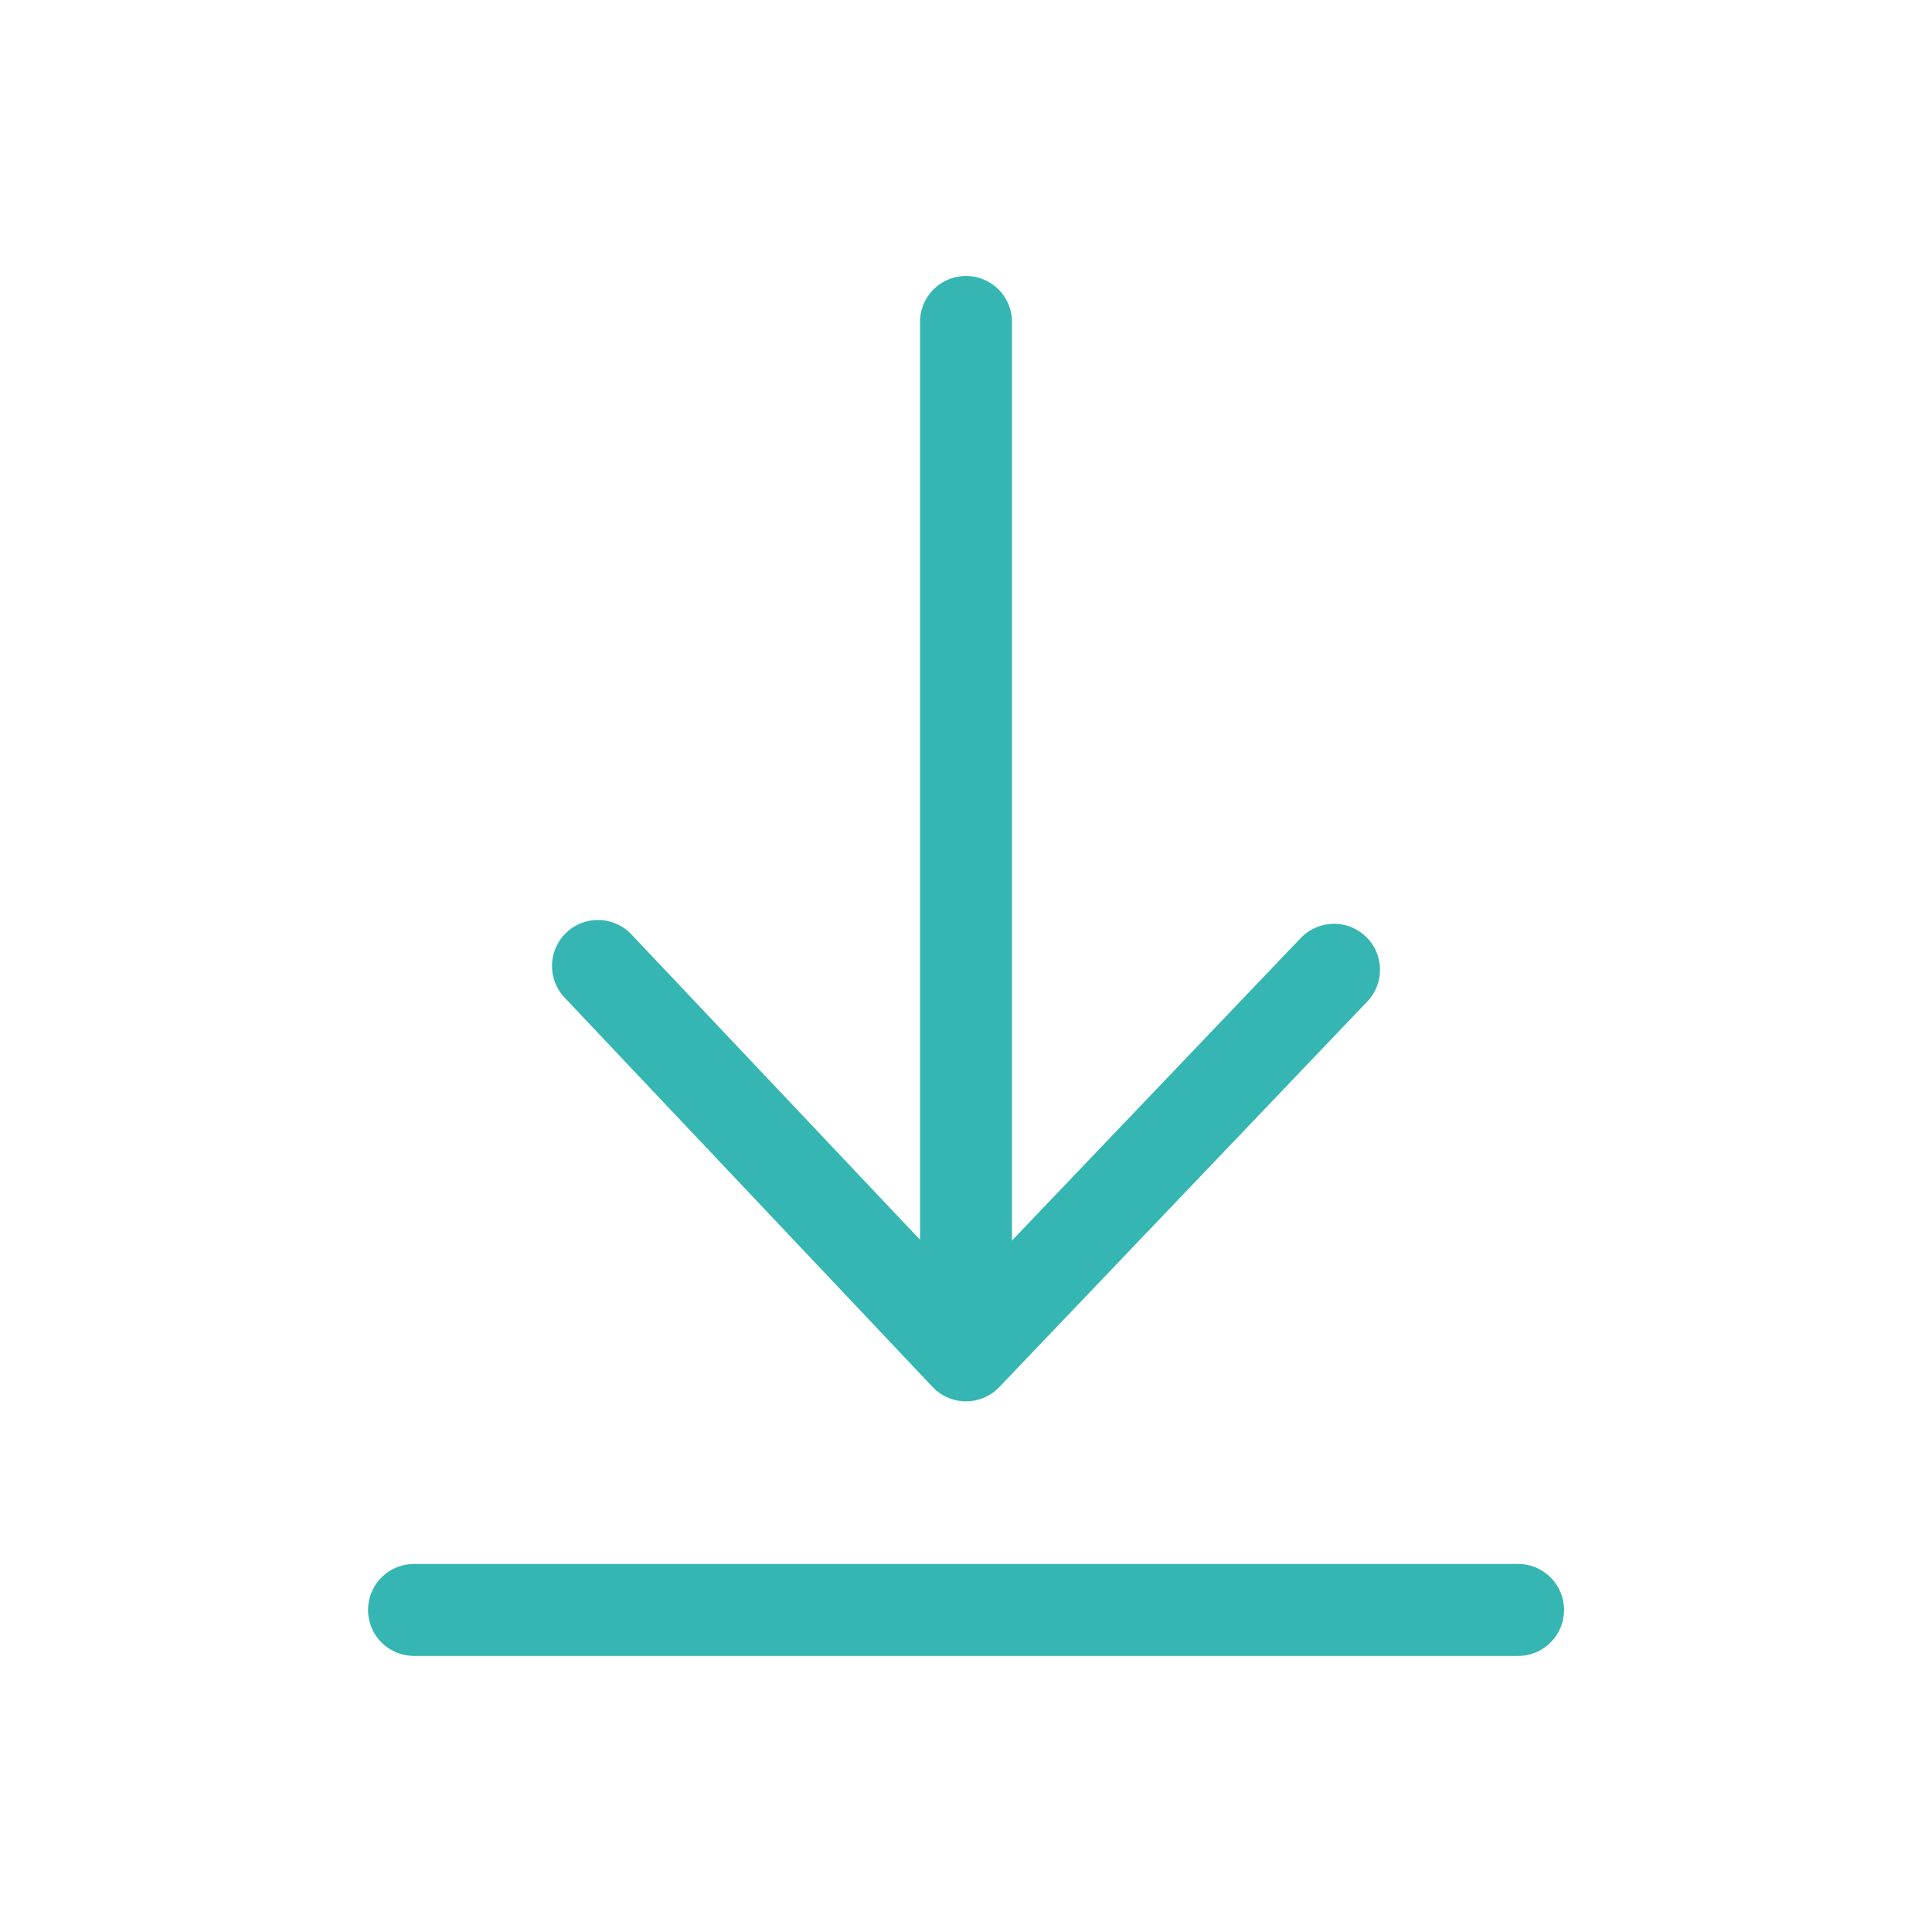 <?xml version="1.0" encoding="UTF-8"?> <svg xmlns="http://www.w3.org/2000/svg" width="23" height="23" viewBox="0 0 23 23" fill="none"> <path d="M7.119 11.5L11.5 16.135L15.881 11.545M11.5 3.833V15.881M4.929 19.166H18.072" stroke="#35B6B2" stroke-width="1.095" stroke-linecap="round" stroke-linejoin="round"></path> </svg> 